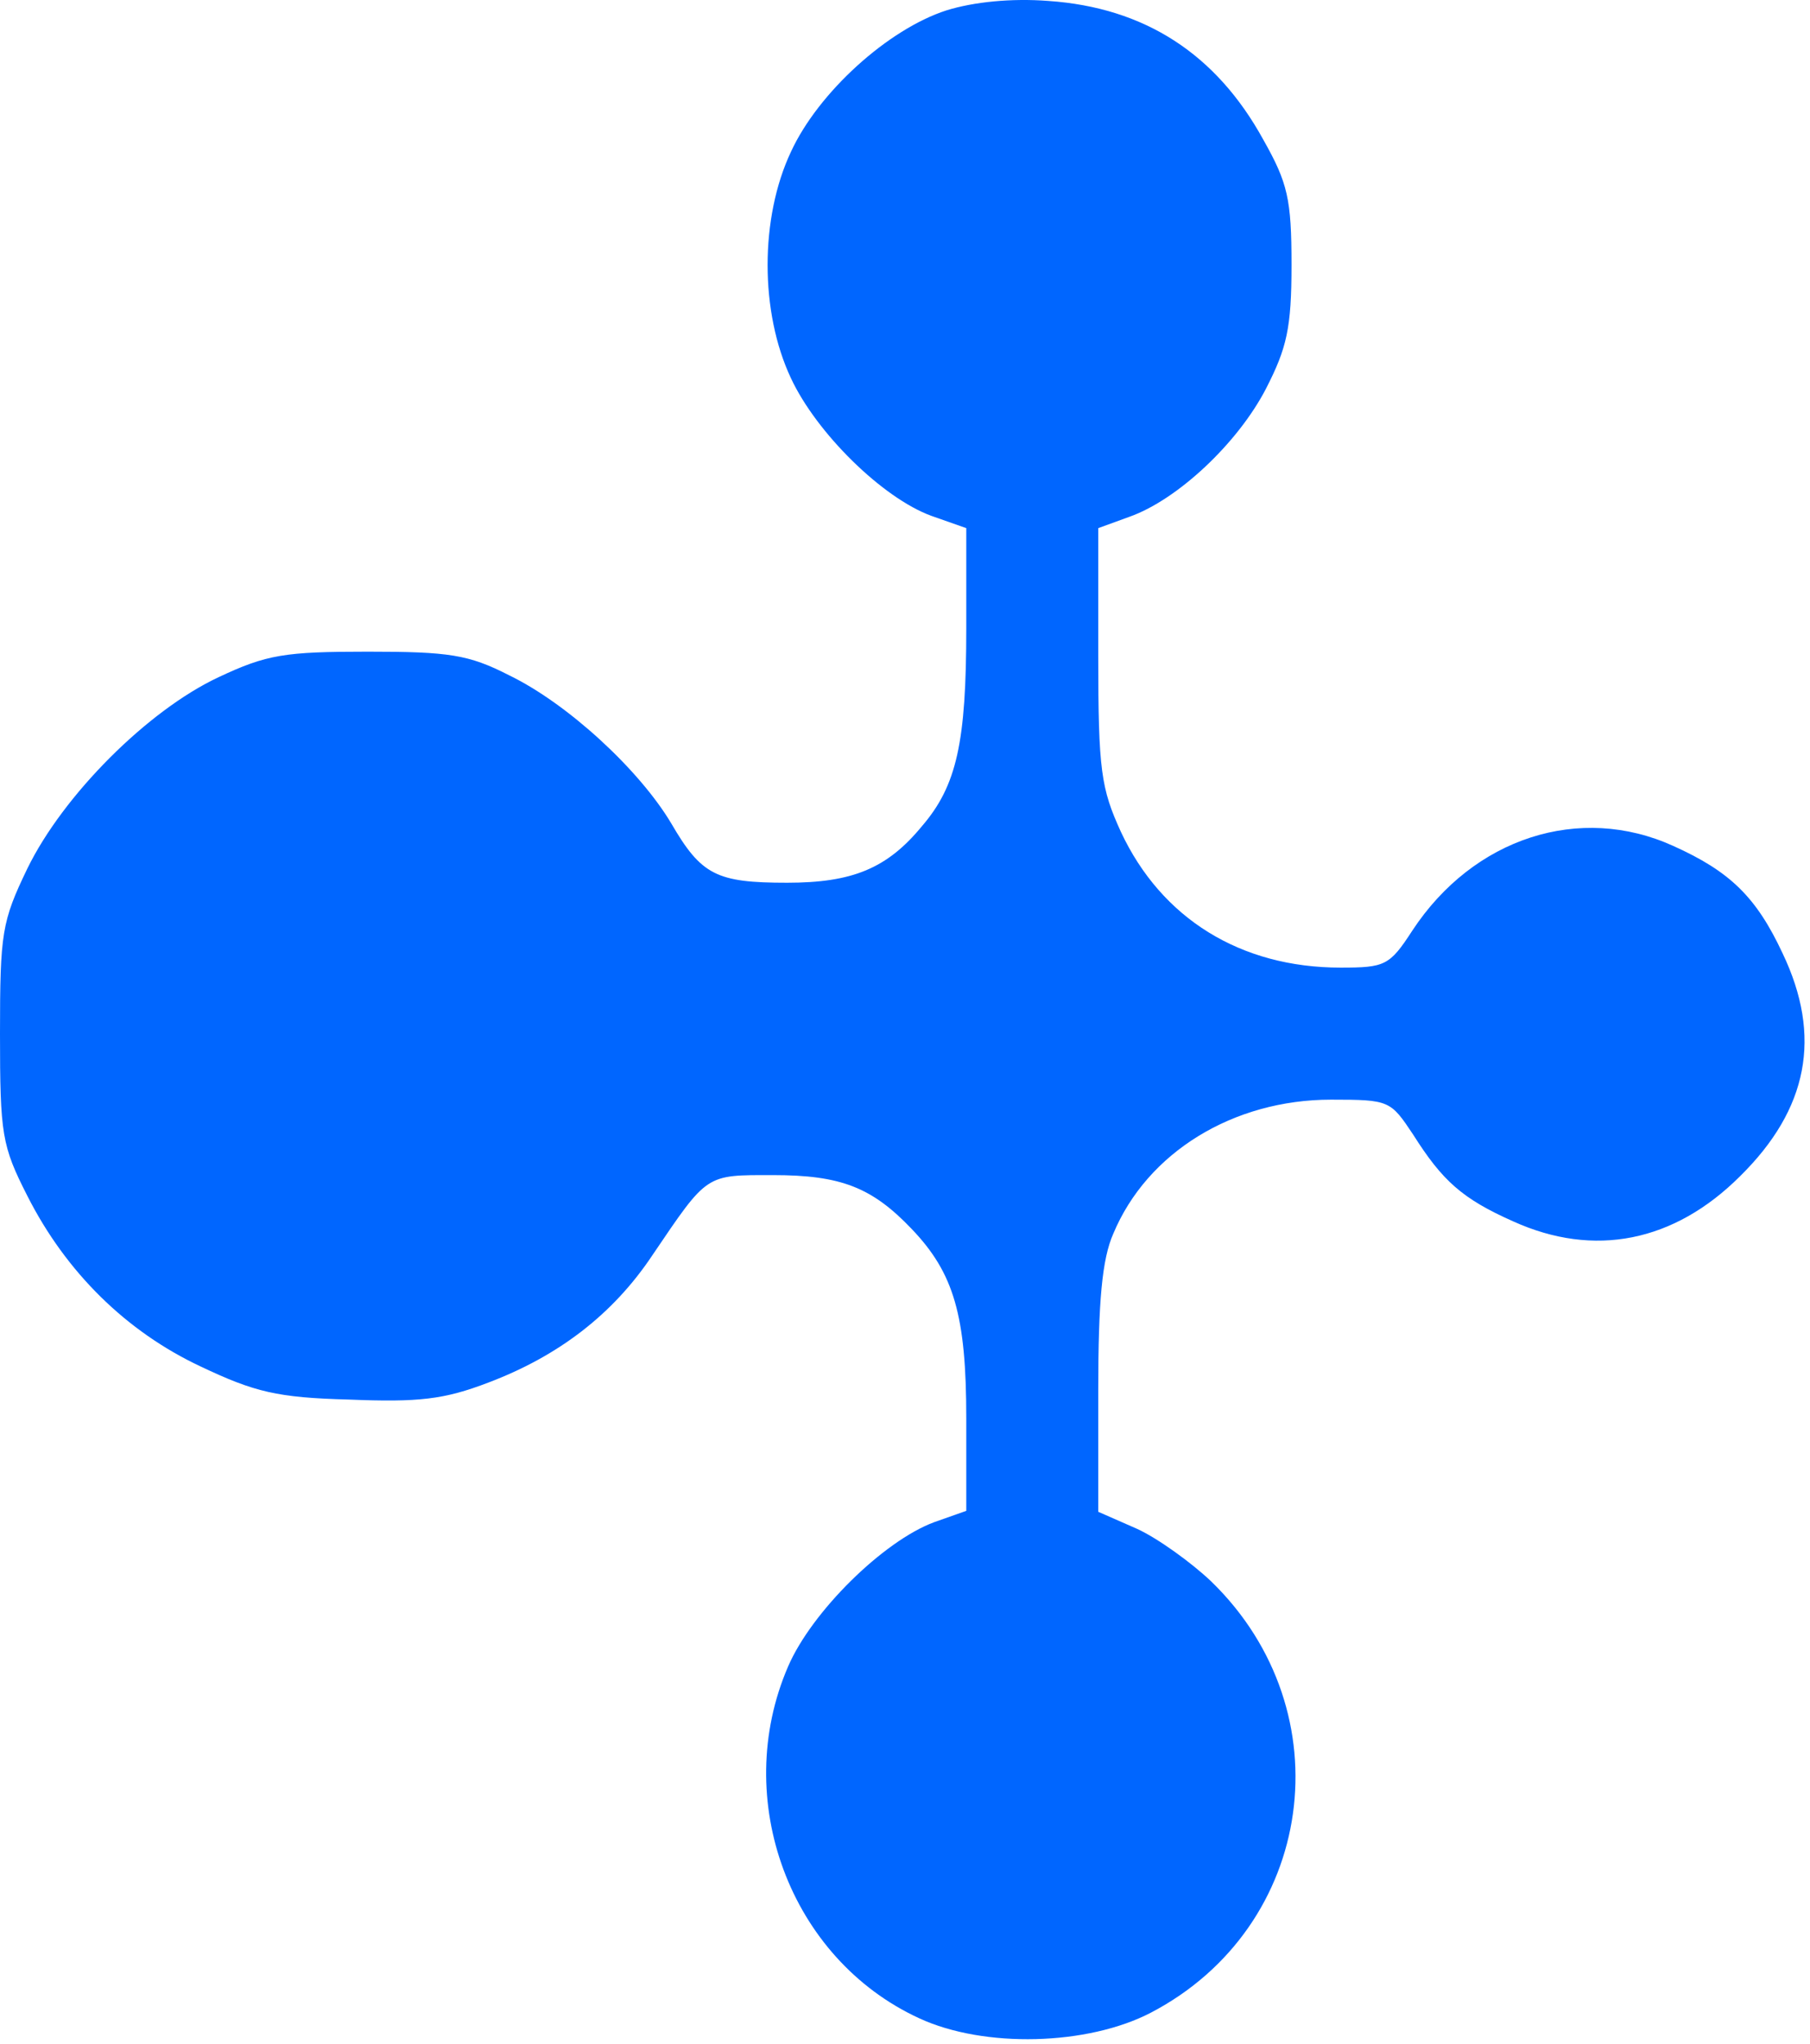 <?xml version="1.0" encoding="UTF-8"?> <svg xmlns="http://www.w3.org/2000/svg" width="256" height="289" viewBox="0 0 256 289" fill="none"><path d="M133.867 1.465C125.6 4.131 115.733 13.065 111.867 21.465C107.467 30.798 107.467 44.131 111.867 53.465C115.467 61.198 124.8 70.398 131.733 72.931L136.667 74.665V88.798C136.667 104.931 135.333 111.065 130.4 116.798C125.467 122.798 120.533 124.798 111.333 124.798C101.333 124.798 99.2 123.731 94.933 116.398C90.4 108.798 80.267 99.465 72 95.465C66.267 92.531 63.467 92.131 52 92.131C40.267 92.131 37.733 92.531 30.933 95.731C20.933 100.398 8.933 112.398 3.867 122.798C0.267 130.265 0 131.865 0 146.131C0 160.398 0.267 161.998 3.867 169.065C9.333 179.865 17.867 188.265 28.4 193.198C36 196.798 39.2 197.598 49.333 197.865C59.2 198.265 62.8 197.865 69.067 195.465C78.933 191.731 86.667 185.865 92.267 177.465C100.133 165.865 99.733 166.131 109.333 166.131C118.933 166.131 123.333 167.865 128.933 173.731C134.933 179.998 136.667 185.998 136.667 200.531V213.598L132.133 215.198C124.933 217.865 114.8 227.865 111.467 235.598C103.333 254.398 111.733 276.931 130 285.331C139.2 289.598 153.867 289.198 162.8 284.531C186 272.398 190.267 241.998 171.333 223.598C168.533 220.931 163.733 217.465 160.8 216.131L155.333 213.731V196.531C155.333 183.998 155.867 177.998 157.467 174.398C162.267 162.931 174.4 155.465 188.267 155.465C196.533 155.465 196.667 155.598 199.867 160.398C204 166.931 206.8 169.465 214 172.665C225.467 177.865 236.8 175.598 246.133 166.265C255.733 156.798 257.733 146.531 252.133 134.798C248.4 126.798 244.667 123.198 236.667 119.598C223.467 113.598 208.4 118.398 199.733 131.598C196.533 136.531 195.867 136.798 189.6 136.798C175.467 136.798 164.267 129.865 158.533 117.598C155.733 111.465 155.333 108.931 155.333 92.798V74.665L159.733 73.065C166.533 70.665 175.067 62.665 179.067 54.931C182 49.198 182.667 46.398 182.667 37.465C182.667 28.131 182.133 25.865 178.667 19.731C172 7.598 161.867 1.065 148.267 0.131C143.067 -0.269 137.733 0.265 133.867 1.465Z" fill="#0066FF"></path></svg> 